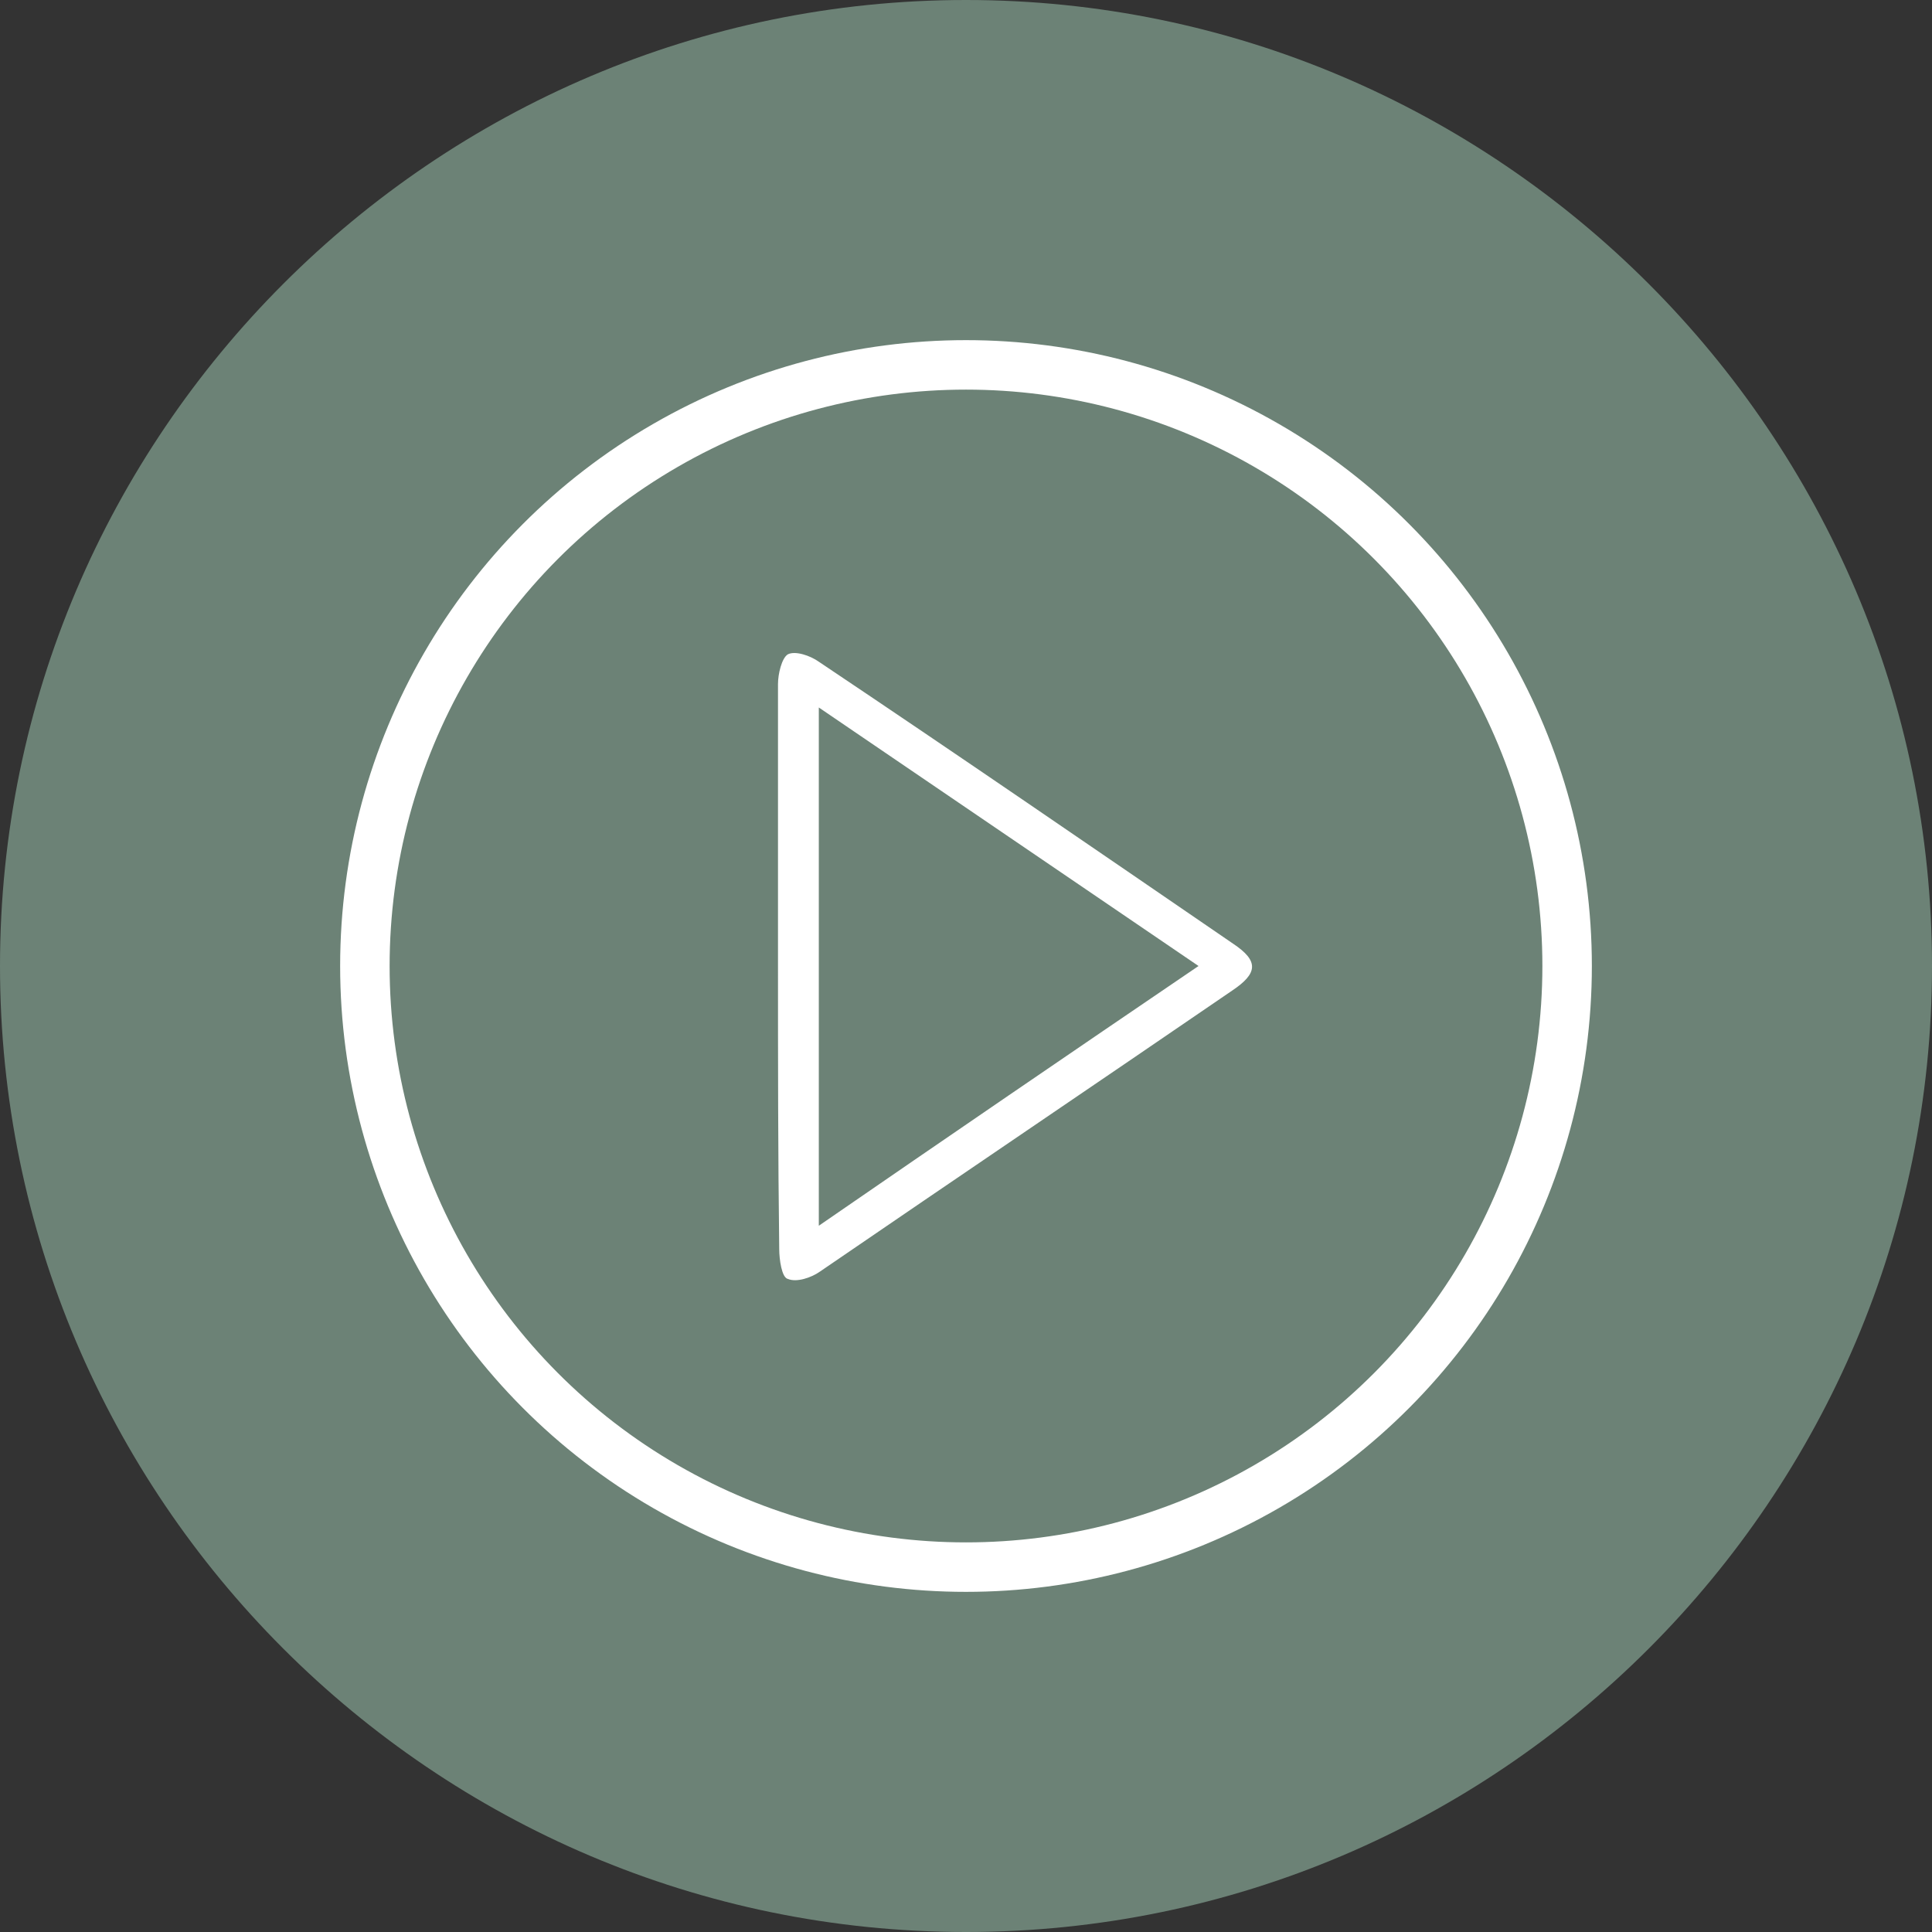 <?xml version="1.0" encoding="utf-8"?>
<!-- Generator: Adobe Illustrator 21.1.0, SVG Export Plug-In . SVG Version: 6.00 Build 0)  -->
<svg version="1.1" id="Layer_1" xmlns="http://www.w3.org/2000/svg" xmlns:xlink="http://www.w3.org/1999/xlink" x="0px" y="0px"
	 viewBox="0 0 156.2 156.2" style="enable-background:new 0 0 156.2 156.2;" xml:space="preserve">
<rect x="0" y="0" width="156.2" height="156.2" fill="#333333" stroke="none"/>
<style type="text/css">
	.st0{fill:#6C8276;}
	.st1{fill:#FFFFFF;}
	.st2{fill:none;stroke:#FFFFFF;stroke-width:4;stroke-miterlimit:10;}
</style>
<g>
	<path class="st0" d="M78.1,156.2C35,156.2,0,121.1,0,78.1S35.1,0,78.1,0s78.1,35.1,78.1,78.1S121.2,156.2,78.1,156.2z"/>
</g>
<g>
	<path class="st1" d="M-237.6,37.1c-17.7,0-32.2,14.4-32.2,32.2s14.4,32.2,32.2,32.2c17.8,0,32.2-14.4,32.2-32.2
		S-219.9,37.1-237.6,37.1z M-214.9,72.6l-32.2,18.9c-0.6,0.4-1.2,0.5-1.9,0.5c-0.7,0-1.3-0.2-1.9-0.5c-1.2-0.7-1.9-2-1.9-3.3V50.4
		c0-1.4,0.7-2.6,1.9-3.3s2.7-0.7,3.8,0.1l32.2,18.9c1.2,0.7,1.9,1.9,1.9,3.3C-213,70.7-213.7,71.9-214.9,72.6z"/>
</g>
<circle class="st2" cx="78.1" cy="78.1" r="48.6"/>
<path class="st1" d="M62.9,78.1c0-7.6,0-15.2,0-22.8c0-0.8,0.3-2.1,0.8-2.4c0.6-0.3,1.8,0.1,2.5,0.6C77.4,61,88.6,68.7,99.7,76.3
	c2.1,1.4,2,2.4-0.1,3.8c-11.1,7.6-22.2,15.1-33.3,22.7c-0.7,0.5-1.9,0.9-2.6,0.6c-0.5-0.1-0.7-1.6-0.7-2.4
	C62.9,93.3,62.9,85.7,62.9,78.1z M66.2,57.2c0,14.1,0,27.8,0,41.9C76.5,92,86.6,85.1,96.9,78.1C86.6,71.1,76.5,64.2,66.2,57.2z"/>
</svg>
